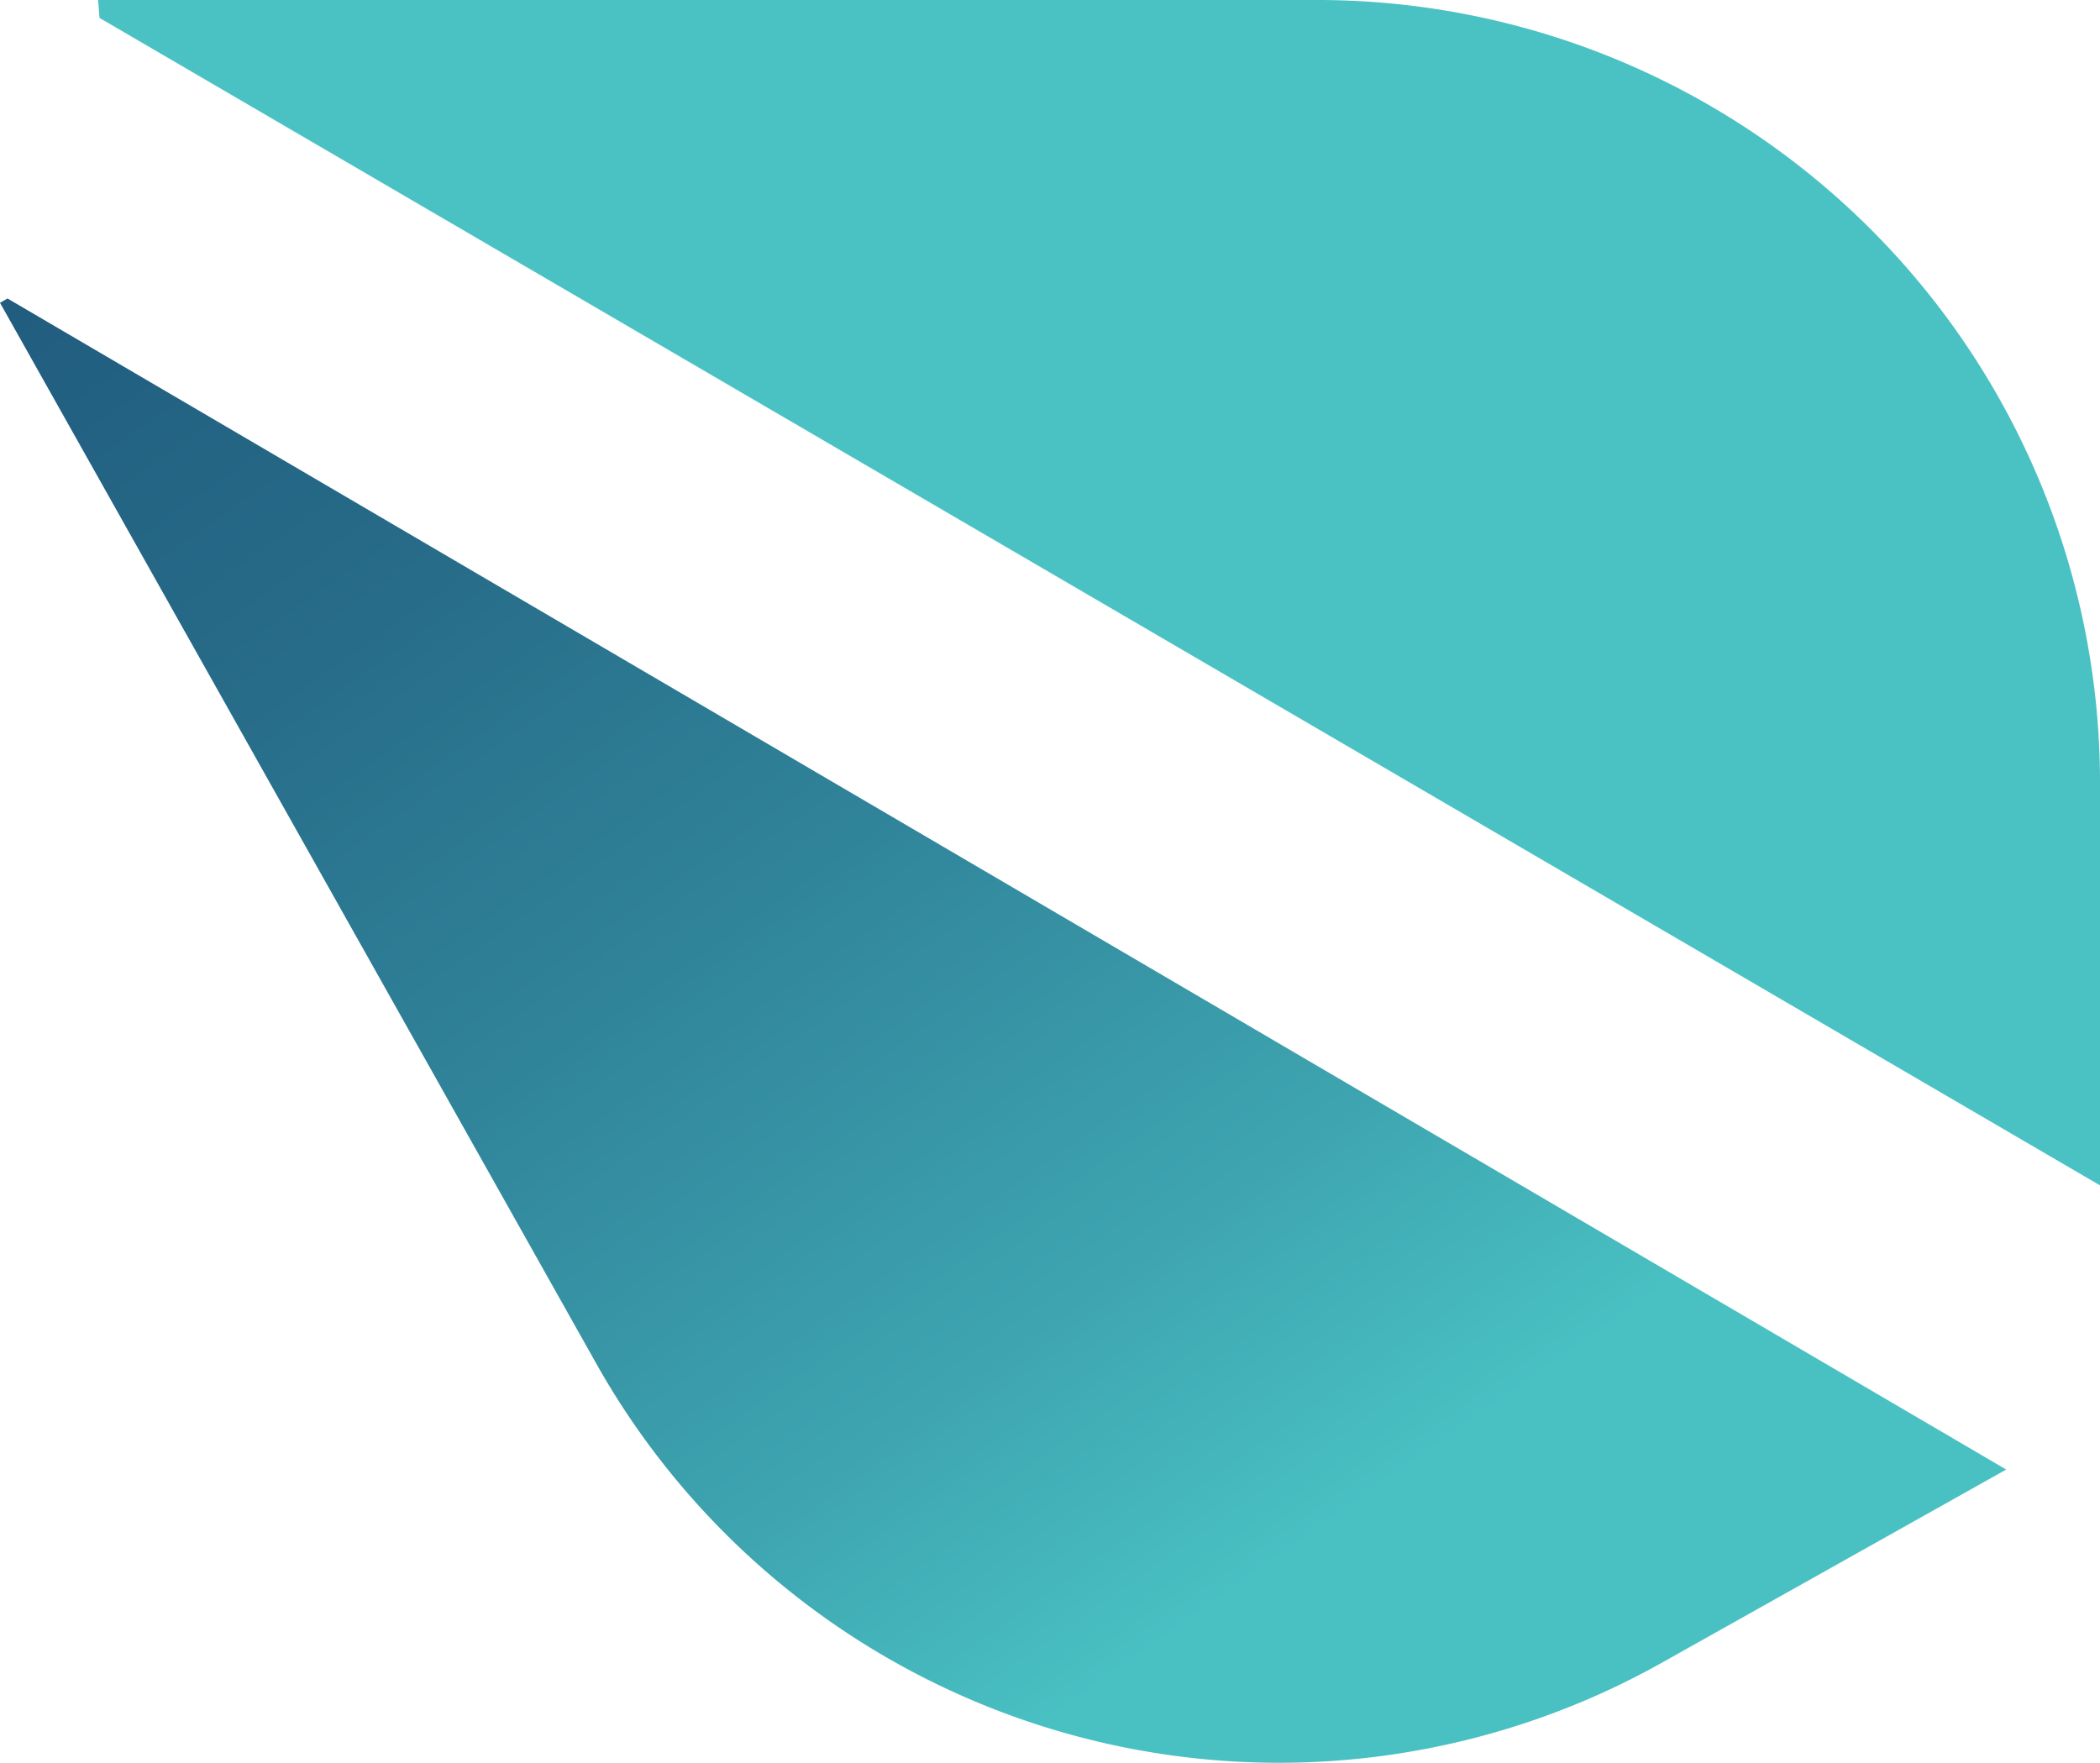 <svg xmlns="http://www.w3.org/2000/svg" xmlns:xlink="http://www.w3.org/1999/xlink" viewBox="0 0 58.67 49.26"><defs><style>.cls-1{fill:#4ac2c4;}.cls-2{fill:url(#Green_dk_lt_-60);}</style><linearGradient id="Green_dk_lt_-60" x1="-2357.1" y1="2292.72" x2="-2327.7" y2="2241.79" gradientTransform="matrix(1, -0.09, -0.09, -1, 2555.29, 2083.19)" gradientUnits="userSpaceOnUse"><stop offset="0" stop-color="#1f587c"/><stop offset="0.17" stop-color="#215d7f"/><stop offset="0.38" stop-color="#276c89"/><stop offset="0.6" stop-color="#30849a"/><stop offset="0.84" stop-color="#3ea5b0"/><stop offset="1" stop-color="#49c1c3"/></linearGradient></defs><title>Leaf</title><g id="Leaf"><path class="cls-1" d="M2.78.5,58.67,33.12V22A21.87,21.87,0,0,0,36.9,0h0L2.74,0Z"/><path class="cls-2" d="M.21,8.34,0,8.46,16.71,38.19a21.88,21.88,0,0,0,29.84,8.2h0l9.5-5.33Z"/></g></svg>